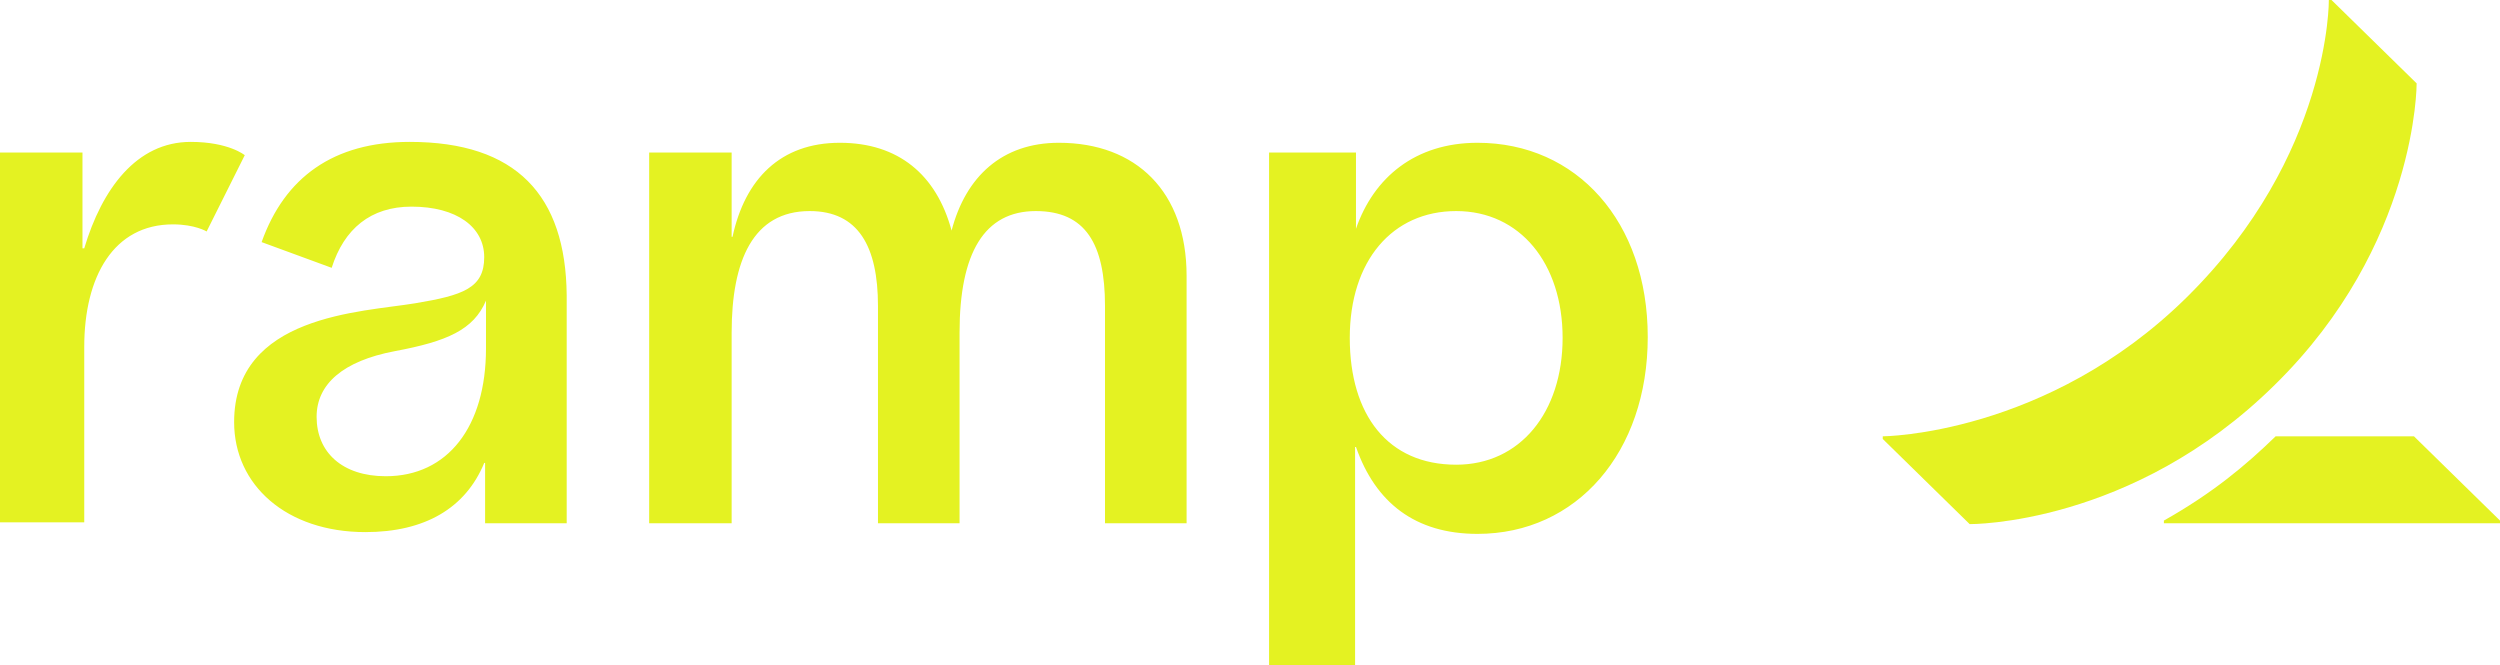 <svg version="1.1" id="Layer_1" xmlns:x="ns_extend;" xmlns:i="ns_ai;" xmlns:graph="ns_graphs;" xmlns="http://www.w3.org/2000/svg" xmlns:xlink="http://www.w3.org/1999/xlink" x="0px" y="0px" viewBox="0 0 281.9 75" style="enable-background:new 0 0 281.9 75;" xml:space="preserve">
 <style type="text/css">
  .st0{fill:#E4F222;}
 </style>
 <g>
  <g>
   <g>
    <path class="st0" d="M19.5,25.3c-6.7,0-10,5.9-10,13.8v19.8H0V17.2h9.3V28h0.2c2-6.7,5.9-12,12-12c4.3,0,6.1,1.5,6.1,1.5
				l-4.3,8.6C23.3,26.1,22,25.3,19.5,25.3z M133.8,31.1v27.9h-9.2V34.5c0-7-2.2-10.7-7.8-10.7c-5.8,0-8.6,4.7-8.6,13.7v21.5H99V34.5
				c0-6.7-2.2-10.7-7.7-10.7c-6.4,0-8.8,5.6-8.8,13.7v21.5h-9.3V17.2h9.3v9.5h0.1c1.4-6.5,5.4-10.6,12.1-10.6
				c6.6,0,10.9,3.6,12.6,9.9c1.6-6.1,5.7-9.9,12.1-9.9C128.1,16.1,133.8,21.6,133.8,31.1z M46.2,16c-8.6,0-14.1,4-16.7,11.3l7.9,2.9
				c1.4-4.4,4.4-6.9,9-6.9c5.1,0,8.2,2.3,8.2,5.7c0,3.5-2.4,4.3-7.8,5.2c-6,1-20.4,1.3-20.4,13.4c0,7.1,5.9,12.4,14.8,12.4
				c6.7,0,11.3-2.7,13.4-7.8h0.1v6.8h9.2V33.3C63.8,22,58.2,16,46.2,16z M54.8,39.3c0,8.8-4.3,14.4-11.3,14.4
				c-4.9,0-7.8-2.7-7.8-6.7c0-3.7,3-6.3,8.8-7.4c5.9-1.1,8.9-2.4,10.3-5.7V39.3z M166.6,16.1c-7,0-11.7,3.9-13.7,9.7v-8.6h-9.8V75
				h9.7V50.4h0.1c2.2,6.3,6.7,9.8,13.7,9.8c11.2,0,19.2-9.2,19.2-22.2C185.8,25,177.8,16.1,166.6,16.1z M164.2,52.4
				c-7.7,0-12-5.6-12-14.3c0-8.7,4.8-14.3,12-14.3c7.2,0,12,5.9,12,14.3C176.2,46.5,171.4,52.4,164.2,52.4z">
    </path>
    <path class="st0" d="M281.9,58.7V59L244,59v-0.3c5.5-3.1,9.2-6.2,12.6-9.5h15.6L281.9,58.7z M272.5,9.4L262.9,0h-0.3
				c0,0,0.2,17.5-16,33.5c-15.8,15.6-34.3,15.7-34.3,15.7v0.3l9.8,9.6c0,0,18.3,0.2,34.4-15.7C272.6,27.6,272.5,9.4,272.5,9.4z">
    </path>
   </g>
  </g>
 </g>
</svg>